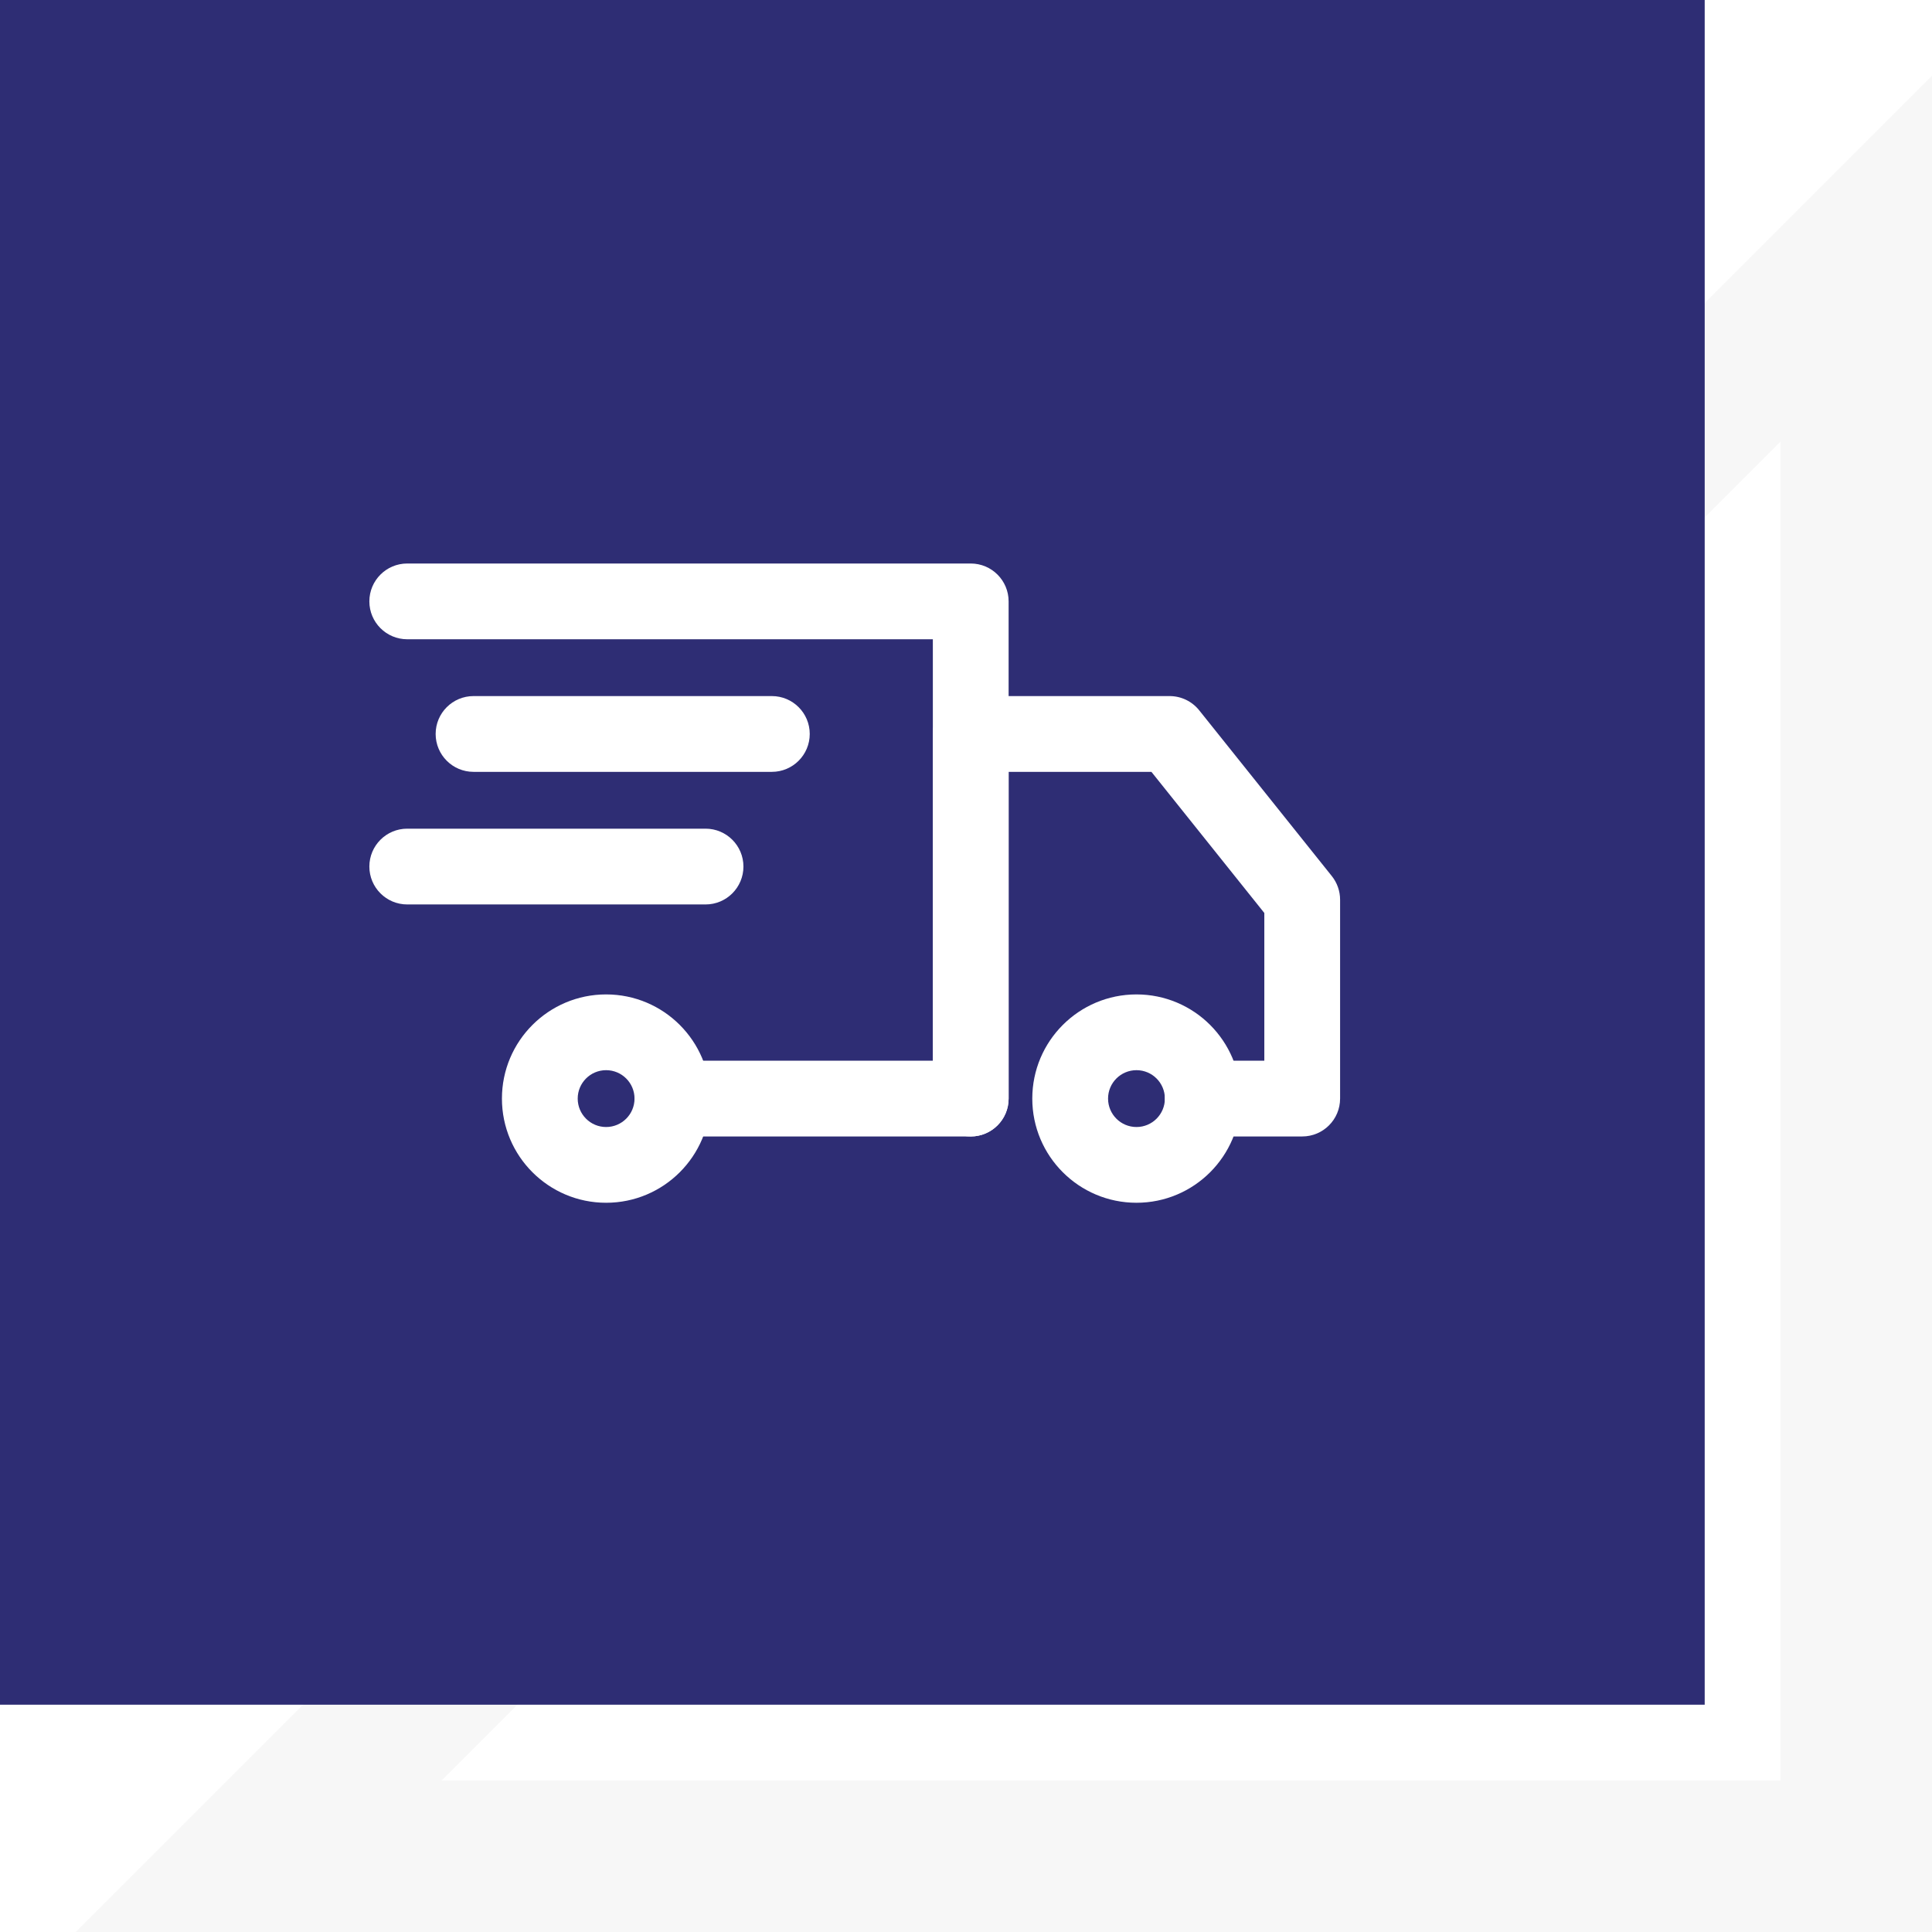 <?xml version="1.0" encoding="UTF-8"?> <svg xmlns="http://www.w3.org/2000/svg" width="100" height="100" viewBox="0 0 100 100" fill="none"><rect x="0" y="0" width="100" height="100" fill="#808080" stroke="none"/> <g clip-path="url(#clip0_170_3821)"> <rect width="100" height="100" fill="white"></rect> <path opacity="0.9" fill-rule="evenodd" clip-rule="evenodd" d="M100 3.922L3.922 100H100V3.922ZM92.157 22.857L22.857 92.157H92.157V22.857Z" fill="#F6F6F6"></path> <rect width="88.235" height="88.235" fill="#2E2D74"></rect> <path fill-rule="evenodd" clip-rule="evenodd" d="M19.118 31.128C19.118 30.045 19.995 29.167 21.078 29.167H50.245C51.328 29.167 52.206 30.045 52.206 31.128V56.863C52.206 57.946 51.328 58.824 50.245 58.824H34.804C33.721 58.824 32.843 57.946 32.843 56.863C32.843 55.78 33.721 54.902 34.804 54.902H48.284V33.088H21.078C19.995 33.088 19.118 32.21 19.118 31.128Z" fill="white"></path> <path fill-rule="evenodd" clip-rule="evenodd" d="M58.824 55.392C58.011 55.392 57.353 56.051 57.353 56.863C57.353 57.675 58.011 58.334 58.824 58.334C59.636 58.334 60.294 57.675 60.294 56.863C60.294 56.051 59.636 55.392 58.824 55.392ZM53.431 56.863C53.431 53.885 55.846 51.471 58.824 51.471C61.801 51.471 64.216 53.885 64.216 56.863C64.216 59.841 61.801 62.255 58.824 62.255C55.846 62.255 53.431 59.841 53.431 56.863Z" fill="white"></path> <path fill-rule="evenodd" clip-rule="evenodd" d="M31.372 55.392C30.56 55.392 29.902 56.051 29.902 56.863C29.902 57.675 30.56 58.334 31.372 58.334C32.185 58.334 32.843 57.675 32.843 56.863C32.843 56.051 32.185 55.392 31.372 55.392ZM25.98 56.863C25.98 53.885 28.395 51.471 31.372 51.471C34.35 51.471 36.765 53.885 36.765 56.863C36.765 59.841 34.35 62.255 31.372 62.255C28.395 62.255 25.98 59.841 25.98 56.863Z" fill="white"></path> <path fill-rule="evenodd" clip-rule="evenodd" d="M48.284 37.99C48.284 36.907 49.162 36.029 50.245 36.029H60.539C61.135 36.029 61.698 36.3 62.07 36.765L68.933 45.344C69.211 45.691 69.363 46.123 69.363 46.569V56.863C69.363 57.946 68.485 58.823 67.402 58.823H62.255C61.172 58.823 60.294 57.946 60.294 56.863C60.294 55.78 61.172 54.902 62.255 54.902H65.441V47.256L59.597 39.951H52.206V56.863C52.206 57.946 51.328 58.823 50.245 58.823C49.162 58.823 48.284 57.946 48.284 56.863V37.99Z" fill="white"></path> <path fill-rule="evenodd" clip-rule="evenodd" d="M22.549 37.99C22.549 36.907 23.427 36.029 24.51 36.029H39.951C41.034 36.029 41.912 36.907 41.912 37.99C41.912 39.073 41.034 39.951 39.951 39.951H24.51C23.427 39.951 22.549 39.073 22.549 37.99Z" fill="white"></path> <path fill-rule="evenodd" clip-rule="evenodd" d="M19.118 44.853C19.118 43.77 19.995 42.892 21.078 42.892H36.52C37.602 42.892 38.48 43.77 38.48 44.853C38.48 45.936 37.602 46.814 36.52 46.814H21.078C19.995 46.814 19.118 45.936 19.118 44.853Z" fill="white"></path> </g> <defs> <clipPath id="clip0_170_3821"> <rect width="100" height="100" fill="white"></rect> </clipPath> </defs> </svg> 